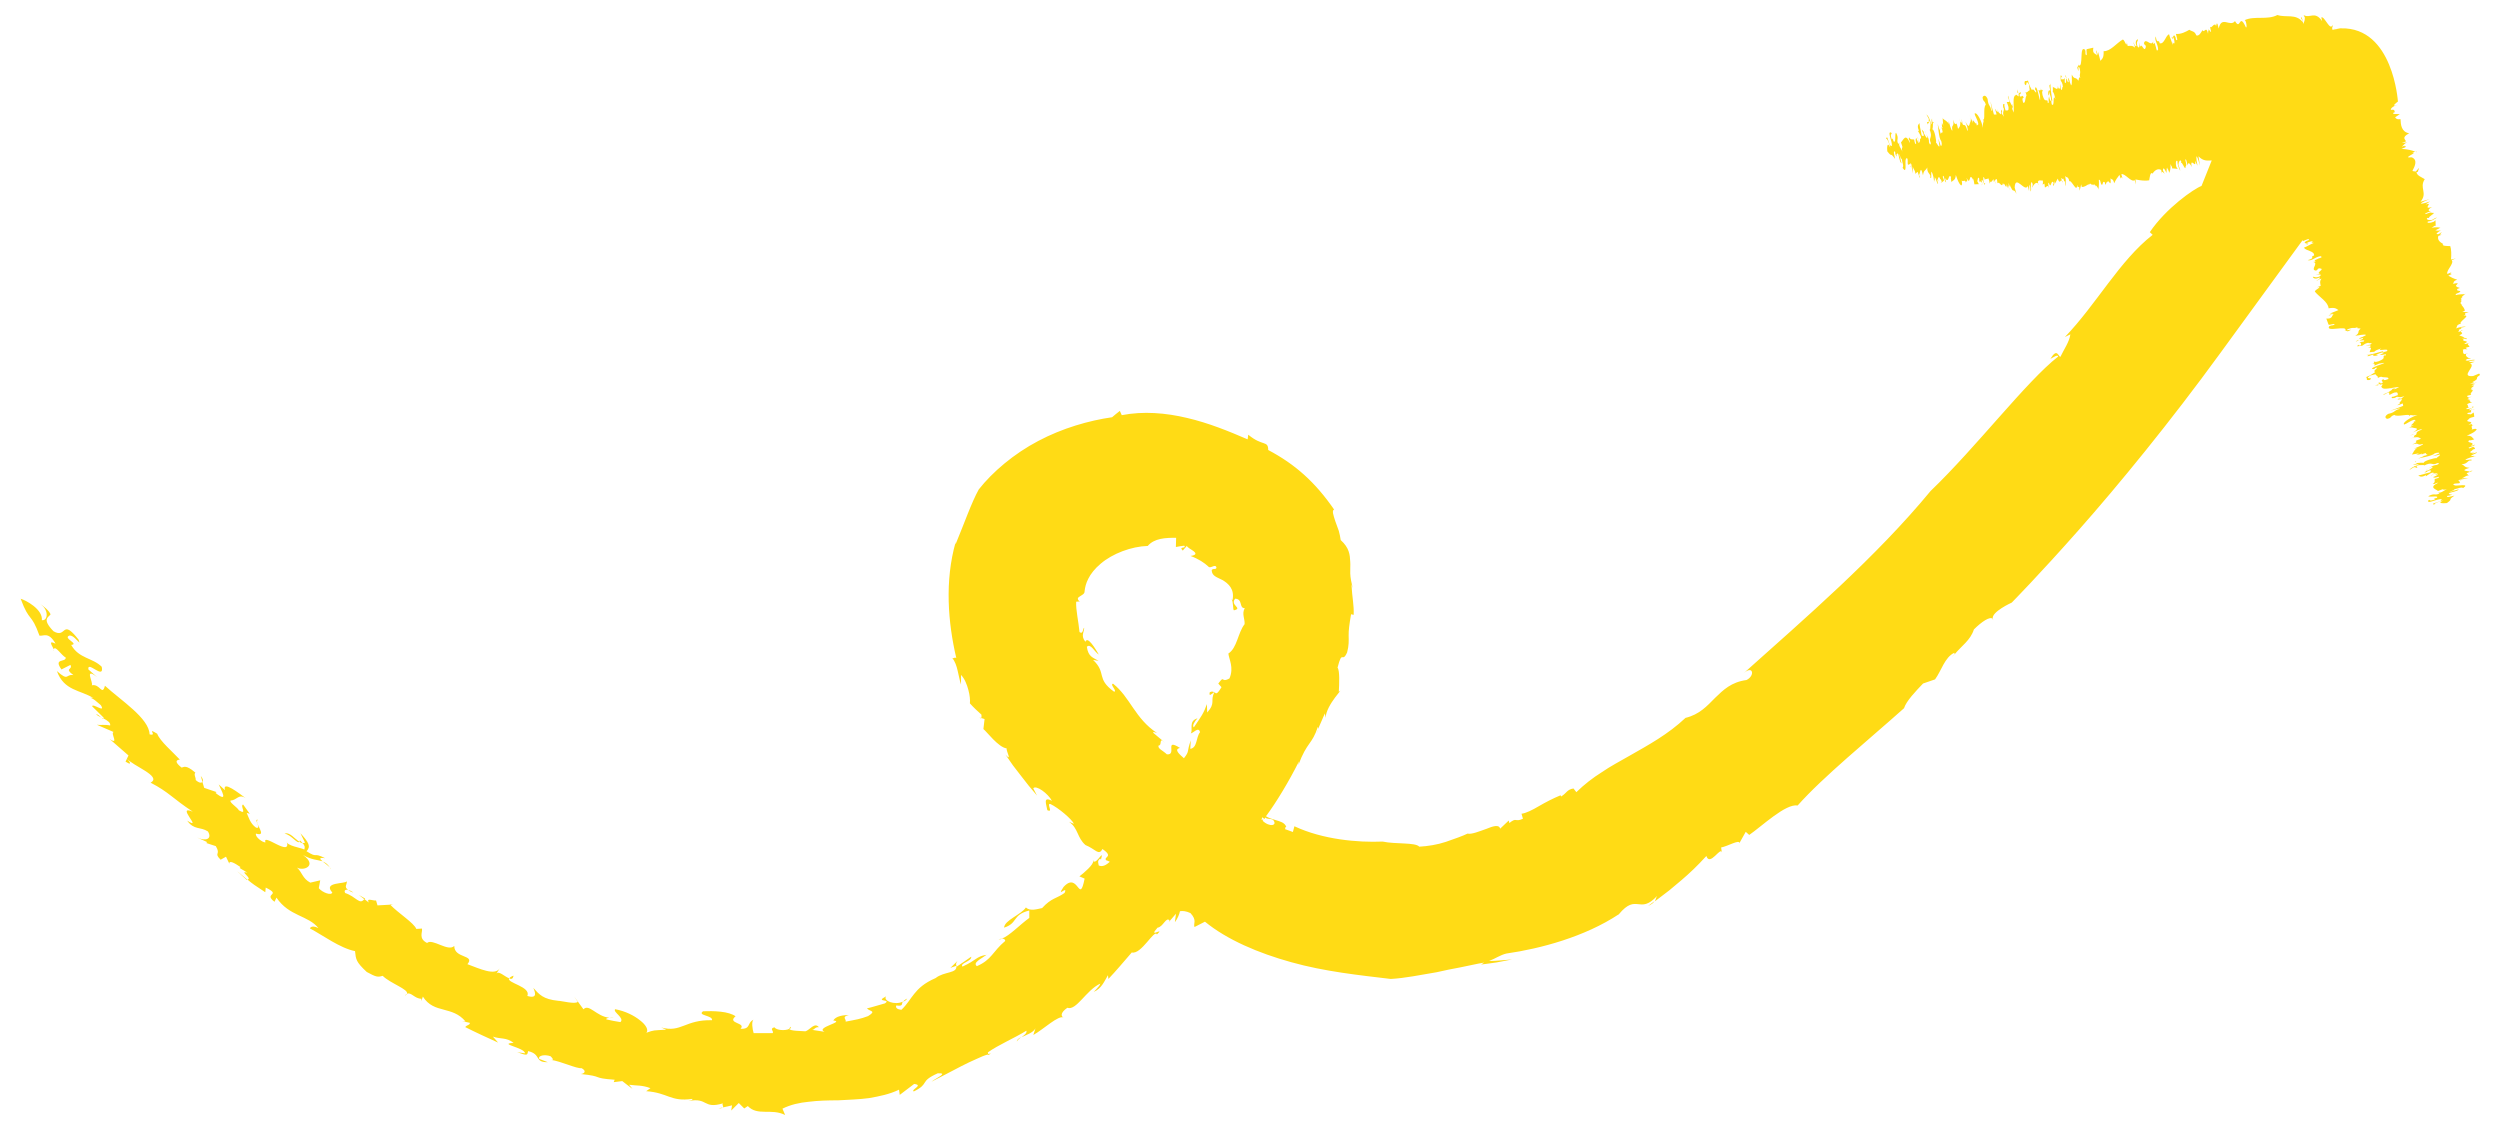<svg xmlns="http://www.w3.org/2000/svg" xmlns:xlink="http://www.w3.org/1999/xlink" width="768" zoomAndPan="magnify" viewBox="0 0 576 258.75" height="345" preserveAspectRatio="xMidYMid meet"><path fill="#ffdb15" d="M 447.465 42.102 C 447.465 42.102 447.465 42.02 447.465 41.98 C 447.383 41.98 447.262 41.98 447.074 41.98 L 447.488 42.102 Z M 447.465 42.102 " fill-opacity="1" fill-rule="nonzero"></path><path fill="#ffdb15" d="M 482.328 42.68 L 482.203 42.723 C 482.203 42.723 482.305 42.762 482.328 42.68 Z M 482.328 42.68 " fill-opacity="1" fill-rule="nonzero"></path><path fill="#ffdb15" d="M 470.594 42.781 C 470.594 42.555 470.617 42.453 470.66 42.371 C 470.578 42.371 470.535 42.41 470.594 42.781 Z M 470.594 42.781 " fill-opacity="1" fill-rule="nonzero"></path><path fill="#ffdb15" d="M 442.066 32.309 C 441.98 31.977 441.84 31.648 441.715 31.586 Z M 442.066 32.309 " fill-opacity="1" fill-rule="nonzero"></path><path fill="#ffdb15" d="M 440.105 38.578 C 440.105 38.578 440.148 38.352 440.168 38.207 C 440.105 38.246 440.023 38.266 440.105 38.578 Z M 440.105 38.578 " fill-opacity="1" fill-rule="nonzero"></path><path fill="#ffdb15" d="M 440.168 38 L 440.168 38.207 C 440.168 38.207 440.211 38.121 440.168 38 Z M 440.168 38 " fill-opacity="1" fill-rule="nonzero"></path><path fill="#ffdb15" d="M 444.047 28.781 C 444.004 27.996 444.559 28.781 444.375 28.082 C 444.23 28.246 443.859 27.75 444.047 28.781 Z M 444.047 28.781 " fill-opacity="1" fill-rule="nonzero"></path><path fill="#ffdb15" d="M 469.77 42.516 C 469.77 42.516 469.688 42.41 469.648 42.371 C 469.688 42.535 469.711 42.66 469.77 42.516 Z M 469.77 42.516 " fill-opacity="1" fill-rule="nonzero"></path><path fill="#ffdb15" d="M 471.875 21.934 C 472.039 22.078 472.082 21.5 472.02 20.926 C 471.895 20.945 471.836 21.129 471.875 21.934 Z M 471.875 21.934 " fill-opacity="1" fill-rule="nonzero"></path><path fill="#ffdb15" d="M 476.145 18.098 L 476.164 18.141 L 476.164 18.121 Z M 476.145 18.098 " fill-opacity="1" fill-rule="nonzero"></path><path fill="#ffdb15" d="M 464.762 21.297 L 465.008 21.418 C 464.949 21.152 464.887 20.863 464.906 20.555 L 464.781 21.297 Z M 464.762 21.297 " fill-opacity="1" fill-rule="nonzero"></path><path fill="#ffdb15" d="M 476.145 18.098 C 476.078 17.871 476.02 17.582 475.875 17.254 C 475.77 17.543 475.996 17.832 476.145 18.098 Z M 476.145 18.098 " fill-opacity="1" fill-rule="nonzero"></path><path fill="#ffdb15" d="M 460.289 25.648 C 460.289 25.523 460.289 25.359 460.207 25.133 C 460.207 25.359 460.25 25.523 460.289 25.648 Z M 460.289 25.648 " fill-opacity="1" fill-rule="nonzero"></path><path fill="#ffdb15" d="M 447.055 29.812 C 447.055 29.812 446.93 29.875 446.93 30.02 C 446.973 30.02 447.012 29.957 447.055 29.812 Z M 447.055 29.812 " fill-opacity="1" fill-rule="nonzero"></path><path fill="#ffdb15" d="M 463.691 24.367 C 463.691 24.367 463.773 24.223 463.754 23.957 C 463.672 23.996 463.672 24.184 463.691 24.367 Z M 463.691 24.367 " fill-opacity="1" fill-rule="nonzero"></path><path fill="#ffdb15" d="M 447.156 29.504 L 447.383 29.586 C 447.383 29.586 447.34 29.461 447.324 29.359 L 447.137 29.523 Z M 447.156 29.504 " fill-opacity="1" fill-rule="nonzero"></path><path fill="#ffdb15" d="M 445.363 28.309 C 445.363 28.309 445.551 28.309 445.652 28.391 C 445.469 28.102 445.383 28.121 445.363 28.309 Z M 445.363 28.309 " fill-opacity="1" fill-rule="nonzero"></path><path fill="#ffdb15" d="M 455.383 28.43 C 455.383 28.43 455.383 28.43 455.383 28.391 C 455.422 27.852 455.383 28.082 455.383 28.43 Z M 455.383 28.43 " fill-opacity="1" fill-rule="nonzero"></path><path fill="#ffdb15" d="M 447.527 27.297 L 447.551 27.336 L 447.527 26.988 Z M 447.527 27.297 " fill-opacity="1" fill-rule="nonzero"></path><path fill="#ffdb15" d="M 444.375 28.082 C 444.375 28.082 444.434 27.977 444.418 27.832 C 444.375 27.793 444.332 27.77 444.273 27.73 C 444.312 27.875 444.355 27.977 444.375 28.082 Z M 444.375 28.082 " fill-opacity="1" fill-rule="nonzero"></path><path fill="#ffdb15" d="M 451.918 27.379 C 451.961 27.832 452.02 28.121 452.086 28.348 C 452.145 28.328 452.145 28.102 451.918 27.379 Z M 451.918 27.379 " fill-opacity="1" fill-rule="nonzero"></path><path fill="#ffdb15" d="M 570.168 103.164 C 570.168 103.164 570.082 103.164 570.043 103.184 C 570.043 103.266 570.043 103.391 570.082 103.574 Z M 570.168 103.164 " fill-opacity="1" fill-rule="nonzero"></path><path fill="#ffdb15" d="M 567.176 69.137 L 567.242 69.242 C 567.242 69.242 567.262 69.137 567.176 69.137 Z M 567.176 69.137 " fill-opacity="1" fill-rule="nonzero"></path><path fill="#ffdb15" d="M 568.602 80.5 C 568.375 80.543 568.27 80.5 568.188 80.5 C 568.188 80.582 568.25 80.625 568.602 80.5 Z M 568.602 80.5 " fill-opacity="1" fill-rule="nonzero"></path><path fill="#ffdb15" d="M 560.785 109.227 C 560.48 109.328 560.148 109.492 560.086 109.617 Z M 560.785 109.227 " fill-opacity="1" fill-rule="nonzero"></path><path fill="#ffdb15" d="M 567.137 110.629 C 567.137 110.629 566.91 110.605 566.766 110.586 C 566.809 110.648 566.828 110.711 567.137 110.629 Z M 567.137 110.629 " fill-opacity="1" fill-rule="nonzero"></path><path fill="#ffdb15" d="M 566.562 110.605 L 566.766 110.605 C 566.766 110.605 566.684 110.566 566.562 110.605 Z M 566.562 110.605 " fill-opacity="1" fill-rule="nonzero"></path><path fill="#ffdb15" d="M 538.277 6.57 L 539.41 6.57 C 539.387 6.426 538.773 6.531 538.277 6.57 Z M 538.277 6.57 " fill-opacity="1" fill-rule="nonzero"></path><path fill="#ffdb15" d="M 557.199 107.68 C 556.414 107.781 557.199 107.184 556.48 107.453 C 556.645 107.555 556.172 107.969 557.199 107.68 Z M 557.199 107.68 " fill-opacity="1" fill-rule="nonzero"></path><path fill="#ffdb15" d="M 556.52 34.969 C 556.52 34.969 556.727 35.031 556.828 35.07 C 556.871 34.945 556.727 34.945 556.52 34.969 Z M 556.52 34.969 " fill-opacity="1" fill-rule="nonzero"></path><path fill="#ffdb15" d="M 538.277 6.57 L 537.613 6.57 C 537.719 6.613 537.984 6.594 538.277 6.57 Z M 538.277 6.57 " fill-opacity="1" fill-rule="nonzero"></path><path fill="#ffdb15" d="M 568.414 81.344 C 568.414 81.344 568.332 81.43 568.293 81.488 C 568.453 81.43 568.578 81.387 568.414 81.344 Z M 568.414 81.344 " fill-opacity="1" fill-rule="nonzero"></path><path fill="#ffdb15" d="M 546.789 81.883 L 546.789 81.859 L 546.77 81.883 Z M 546.789 81.883 " fill-opacity="1" fill-rule="nonzero"></path><path fill="#ffdb15" d="M 547.801 81.883 C 547.922 81.719 547.348 81.758 546.77 81.883 C 546.812 81.984 546.996 82.047 547.801 81.883 Z M 547.801 81.883 " fill-opacity="1" fill-rule="nonzero"></path><path fill="#ffdb15" d="M 548.027 88.543 C 548.027 88.543 548.09 88.543 548.109 88.523 C 548.09 88.523 548.066 88.523 548.047 88.543 Z M 548.027 88.543 " fill-opacity="1" fill-rule="nonzero"></path><path fill="#ffdb15" d="M 571.199 86.066 L 569.797 86.645 C 566.578 86.914 570.766 84.211 569.074 83.738 L 570.188 83.348 L 568.723 83.43 C 569.527 82.891 569.734 83.203 570.27 82.934 C 569.508 82.727 568.562 83.367 568.066 82.977 C 568.723 82.438 568.91 82.77 569.363 82.727 C 568.641 82.461 567.773 82.004 568.293 81.449 C 568.148 81.488 567.941 81.551 567.879 81.594 C 567.262 81.469 567.629 80.871 567.426 80.562 C 567.941 80.375 568.066 80.438 568.188 80.48 C 568.211 80.336 568.496 80.027 567.941 80.129 L 568.949 79.902 C 569.055 79.57 567.98 79.387 569.094 78.914 C 568.68 79.098 567.84 79.406 567.797 79.16 C 569.469 78.398 566.848 78.809 567.652 78.109 C 568.066 78.004 568.25 78.23 568.25 78.148 C 568.641 77.797 567.773 77.941 567.176 77.965 L 567.879 77.758 L 566.621 77.262 C 568.293 76.5 566.086 76.562 567.344 76.148 C 567.301 75.82 566.684 76.684 566.352 76.375 C 567.035 76.004 565.879 76.168 566.992 75.758 L 567.137 75.758 L 566.949 75.508 L 568.105 75.281 C 567.773 75.137 566.641 75.387 565.797 75.676 C 566.336 75.242 565.715 75.117 566.684 74.645 L 566.973 74.645 C 566.312 74.168 569.613 72.5 567.57 72.707 C 567.715 72.621 567.98 72.52 568 72.602 L 567.941 72.191 L 568.805 71.984 L 567.301 71.84 L 567.859 71.633 C 567.941 71.137 567.402 70.602 567.035 70.129 L 567.32 70.129 C 566.25 69.859 567.652 69.344 566.891 69.16 C 567.035 69.117 567.094 69.117 567.137 69.117 L 566.973 68.746 L 567.547 68.621 C 566.25 68.785 568.828 67.242 567.859 67.777 C 567.281 67.816 566.52 67.777 565.816 67.984 C 565.613 67.59 566.496 67.613 566.867 67.18 C 566.809 66.848 565.84 67.18 566.188 66.559 L 566.746 66.355 C 566.578 66.211 566.125 66.23 565.941 66.004 L 566.227 66.004 C 564.891 66.004 567.672 64.828 565.117 65.406 C 565.508 65.055 565.035 64.848 566.148 64.438 C 565.219 64.168 564.723 63.879 564.086 63.508 C 565.898 62.746 563.922 63.445 564.848 62.723 L 563.883 63.117 C 563.465 62.414 565.57 60.641 564.867 59.941 L 565.84 59.547 L 564.707 59.797 C 564.824 58.723 564.789 57.426 564.539 56.703 C 563.941 56.66 562.621 56.742 562.828 56.25 L 562.973 56.25 C 562.168 55.797 561.488 55.281 561.797 54.352 C 562.23 54.25 562.496 54.062 562.789 54.043 C 561.633 54.289 562.582 53.652 562.562 53.484 L 561.883 53.938 C 560.867 54.082 561.656 53.465 562.355 53.094 L 561.18 53.176 C 561.18 53.176 561.406 53.031 561.57 52.969 L 561.035 53.113 L 562.27 52.453 C 561.984 52.477 561.488 52.188 560.211 52.516 C 560.621 52.332 560.852 51.898 561.18 52.043 L 561.137 50.742 L 560.746 51.094 C 559.777 51.484 559.012 51.383 559.406 51.031 C 560.293 50.969 560.809 50.516 561.488 50.145 C 560.891 50.188 560.664 50.621 560.105 50.723 C 559.363 50.766 558.891 50.477 559.281 50.207 L 559.715 50.207 C 559.262 50.043 560.91 49.277 560.727 49.051 C 559.84 49.113 560.52 48.66 558.852 49.34 C 558.375 49.137 559.941 48.785 560.066 48.598 C 559.199 48.742 559.531 48.062 560.375 47.691 C 557.82 48.434 560.91 46.434 558.809 47.133 L 559.879 46.414 C 559.324 46.617 558.047 47.031 557.734 46.887 C 558.254 46.453 559.238 46.125 559.801 45.855 L 557.676 46.496 C 559.426 44.414 557.324 43.34 558.664 41.277 C 558.004 40.844 556.746 40.434 556.77 39.609 L 557.055 39.609 L 557.363 38.66 L 556.602 39.523 C 556.312 39.465 555.859 39.484 555.84 39.34 C 556.414 38.246 557.078 36.805 555.652 36.246 C 553.035 36.535 557.613 35.031 555.652 35.113 C 555.902 35.07 556.23 34.969 556.5 34.926 C 555.469 34.598 554.934 34.41 553.281 34.289 C 555.676 33.461 553.078 33.895 554.332 33.484 L 553.348 33.793 C 553.879 33.422 553.965 33.008 554.668 32.801 L 553.367 32.969 L 554.332 32.574 C 554.273 32.184 553.16 31.688 555.078 30.719 C 553.242 30.371 553.141 28.738 553.078 27.441 C 552.215 27.586 552.004 27.277 551.84 27.027 L 552.914 26.309 C 552.457 26.184 550.871 26.449 551.531 25.914 C 551.676 25.875 551.777 25.832 551.84 25.832 C 551.492 25.648 552.027 25.152 550.852 25.316 C 550.789 24.988 551.305 24.473 552.441 24.141 C 550.48 24.844 552.48 23.398 552.48 23.398 C 552.48 23.398 551.387 6.242 539.387 6.531 C 538.688 6.695 538.09 6.695 537.41 6.883 C 537.184 6.199 537.492 6.344 537.473 5.707 C 536.832 7.336 535.617 3.684 534.832 3.996 L 535.02 4.859 C 533.289 2.406 532.297 4.324 530.75 3.48 L 531.039 4.055 C 531.039 4.941 530.793 5.086 530.668 5.52 C 530.547 5.086 530.398 3.625 530.113 4.078 C 530.258 4.367 530.484 4.652 530.547 5.086 C 528.938 3.066 526.754 4.137 524.711 3.457 C 522.426 4.676 519.41 3.582 517.145 4.652 C 517.496 4.512 517.824 6.695 517.434 6.262 C 515.848 2.777 516.277 7.172 514.941 4.859 C 513.824 6.344 511.848 3.48 511.188 6.57 L 510.918 5.539 C 510.613 5.109 510.734 5.852 510.547 5.996 L 510.488 5.707 C 509.91 5.438 509.582 6.613 509.188 6.18 L 509.438 7.336 C 509.168 7.5 509.086 6.469 508.941 7.191 L 508.816 6.613 L 508.734 7.789 C 508.305 5.746 507.891 7.789 507.457 6.941 C 507.168 7.398 506.672 8.43 506.012 8.141 C 505.664 7.109 504.984 7.293 504.426 6.859 C 503.641 7.312 502.488 7.934 501.332 7.809 L 501.664 9.129 L 501.398 9.273 C 501.332 8.984 501.25 8.84 501.273 8.695 C 500.715 7.254 500.715 9.316 500.281 8.43 C 500.695 9.582 500.531 8.57 500.695 8.57 C 501.062 9.148 501.148 10.469 500.695 9.891 L 500.633 9.602 L 500.57 10.344 C 500.305 9.316 500.012 8.883 499.746 7.871 C 498.879 8.324 498.652 10.242 497.582 9.973 C 497.418 8.801 496.965 10.43 496.695 8.387 C 496.281 9.273 497.172 9.973 497.23 11.438 C 497.066 11.438 497.023 12.035 496.82 11.293 C 496.777 10.801 496.406 10.117 496.492 9.891 L 496.141 10.141 C 496.055 9.996 496.078 9.707 496.098 9.562 C 495.582 10.902 494.406 8.57 493.973 9.914 C 494.098 10.633 494.305 10.059 494.406 10.777 C 494.039 12.406 493.477 9.625 493.066 10.82 L 492.965 9.789 C 492.902 10.531 493.004 11.398 492.469 10.676 C 492.141 9.52 492.551 9.645 492.594 9.066 C 492.344 9.066 491.812 9.52 492.242 10.531 C 492.039 10.984 491.688 9.953 491.461 9.688 C 491.52 9.973 491.914 10.406 491.871 10.984 C 491.316 10.406 490.715 10.574 490.223 10.594 C 490.16 10.305 490.016 9.871 490.035 9.727 C 489.996 11.336 489.438 8.715 488.984 9.172 C 487.664 9.934 486.184 11.891 484.676 11.789 C 484.738 13.418 484.305 13.562 483.934 14.016 L 483.398 11.977 L 483.172 12.719 C 482.883 12.141 483.379 12.262 482.926 11.562 L 483.09 12.863 C 482.883 12.141 482.02 12.613 482.305 10.984 L 480.844 11.316 C 480.512 11.316 481.051 13.066 480.574 12.656 C 480.371 12.078 480.617 12.223 480.41 11.48 C 478.988 10.203 480.102 15.75 478.902 15.047 L 478.902 14.758 C 478.883 15.336 478.555 15.355 478.617 15.645 C 479.234 17.688 478.531 14.492 479.129 15.645 C 479.523 17.398 478.969 16.676 479.297 17.996 C 478.926 17.418 479.008 18.449 478.844 18.594 C 478.246 17.582 477.938 18.469 477.34 17.172 C 477.297 17.77 477.504 19.523 477.172 19.668 C 476.598 18.367 476.926 18.348 476.449 17.934 L 476.637 18.965 C 476.305 18.883 476.289 18.594 476.184 18.098 C 475.852 18.121 476.246 19.543 475.711 18.984 L 475.711 17.953 C 475.5 18.41 475.34 18.266 474.902 18.266 C 474.785 17.688 474.945 17.688 475.113 17.832 C 474.535 16.387 474.887 18.574 474.742 18.43 C 474.887 18.863 475.215 18.984 475.297 20.016 C 475.051 19.871 475.195 21.48 474.762 20.328 L 474.762 19.297 C 474.516 20.184 474.82 20.613 474.246 20.328 C 474.246 20.242 474.184 19.996 474.141 19.789 C 474.141 21.152 473.484 20.078 473.012 20.078 L 473.012 19.789 C 472.926 20.184 473.047 21.109 472.926 21.047 C 473.316 21.562 473.316 21.875 473.566 22.844 C 472.82 21.254 473.5 24.883 472.719 24.039 C 472.594 23.461 472.559 22.719 472.863 23.297 C 472.637 21.543 472.332 20.078 472.473 19.215 C 472.348 19.668 472.164 19.957 472.062 19.215 L 472.367 20.82 C 472.246 20.883 472.121 20.82 472.039 20.844 C 472.223 21.852 472.68 22.43 472.559 23.152 C 472.348 23.75 471.996 21.562 472.102 22.285 C 471.793 23.027 472.332 24.039 471.75 23.605 C 471.75 23.461 471.793 23.172 471.855 23.316 C 471.383 22.738 471.156 23.789 470.594 21.895 C 470.535 21.461 470.41 20.883 470.578 21.008 L 470.637 21.297 C 470.637 19.832 470.434 21.73 470.141 19.996 C 470.41 21.027 469.914 20.883 469.668 20.738 L 470.02 21.895 C 470.207 25.543 469.504 19.562 468.945 20.16 C 468.719 21.047 469.176 20.449 469.133 21.336 C 468.805 21.191 468.453 20.184 468.164 20.781 C 467.938 20.348 467.547 19.77 467.215 18.469 C 467.09 19.07 466.309 18.059 466.477 19.379 C 467.156 20.367 466.578 17.895 467.484 19.5 L 467.648 20.82 C 467.277 20.82 467.008 21.586 466.66 21.172 C 466.762 21.418 466.863 21.73 466.906 22.016 C 466.535 22.617 466.703 23.934 466.125 23.648 C 465.773 22.492 466.125 22.617 466.289 22.473 C 465.754 21.605 465.957 22.473 465.383 22.203 C 465.113 21.191 465.711 22.203 465.527 21.172 L 465.074 21.625 C 465.074 21.625 465.031 21.5 465.031 21.418 C 465.359 23.152 464.598 21.359 464.395 21.957 C 463.629 22.121 464.062 24.449 463.957 25.934 C 463.73 25.504 463.586 25.07 463.547 24.637 C 463.918 25.359 463.73 24.762 463.691 24.305 C 463.484 24.555 462.723 22.762 462.703 22.039 C 462.41 22.637 463.074 22.902 462.949 23.504 L 462.352 23.504 C 462.641 24.391 462.867 24.535 462.742 25.277 C 462.555 25.562 462.395 25.422 462.062 25.441 C 462 25.008 461.629 24.141 461.898 24.121 C 461.672 23.832 461.402 23.852 461.527 24.719 C 462.062 25.441 461.133 25.605 461.73 26.906 L 461.195 26.184 C 461.195 26.184 461.156 25.605 461.301 25.75 C 460.891 24.449 461.117 26.203 461.008 26.348 C 460.824 26.121 460.477 26.078 460.328 25.562 C 460.309 25.957 459.957 25.73 459.754 25.07 C 459.648 25.379 459.957 25.934 460 26.391 L 459.402 26.391 C 459.195 25.688 458.641 23.648 458.664 23.359 C 458.621 24.102 459.117 25.543 458.785 25.562 C 458.621 24.102 458.086 24.574 457.941 22.801 C 457.504 21.789 456.992 21.977 456.785 22.41 C 456.891 23.586 457.262 22.965 457.527 24.141 C 456.805 24.762 457.547 27.957 456.824 27.543 L 457.051 27.832 C 456.848 28.574 456.848 28.43 456.867 29.461 C 456.621 27.996 455.488 25.707 454.949 26.164 C 455.074 26.906 455.633 27.461 455.816 28.617 L 455.465 28.926 C 455.402 28.824 455.383 28.574 455.402 28.367 C 455.156 28.969 454.27 26.656 454.582 28.367 L 453.691 26.348 L 454.062 27.215 C 454.188 27.938 453.836 28.246 453.816 28.555 C 453.59 29.441 453.301 28.863 452.828 27.996 C 453.055 28.574 453.566 29.875 453.281 30.184 C 452.703 27.852 452.371 29.484 452.086 28.285 C 451.961 28.348 451.547 27.688 451.777 28.656 L 451.445 27.195 C 451.918 29.215 451.406 29.254 451.137 29.711 C 450.539 26.945 450.785 30.02 449.98 27.566 C 450.375 29.441 449.508 28.473 449.836 30.059 C 449.566 30.227 449.156 28.473 448.953 27.895 L 448.992 28.617 C 448.621 27.77 448.062 27.793 447.59 27.254 L 447.715 28.969 L 447.406 28.246 C 447.465 28.68 447.281 28.988 447.59 29.543 L 447.406 29.484 C 447.859 31.277 447.301 30.039 447.18 30.883 C 447.035 30.617 446.93 30.184 446.953 29.914 C 446.785 29.938 446.621 29.008 446.375 28.43 C 446.602 28.863 446.621 31.793 447.262 32.492 C 447.488 33.215 447.363 33.812 447.113 33.523 L 446.602 31.938 L 446.848 33.688 C 446.66 34 446.289 32.988 446.047 32.844 C 446.23 32.699 445.695 29.625 445.18 29.793 C 445.406 29.523 445.301 28.574 445.363 28.203 C 445.242 28.164 445.137 28.02 445.137 27.297 C 444.848 27.895 445.262 28.328 444.91 28.637 C 444.559 27.195 444.332 26.762 443.84 26.348 L 444.375 27.336 C 444.418 27.523 444.418 27.648 444.418 27.73 C 444.559 27.852 444.645 28.082 444.809 28.637 C 444.727 28.637 444.809 30.535 444.5 29.688 C 445.488 31.832 444.23 31.605 444.848 32.906 C 444.91 33.34 444.645 33.504 444.434 32.781 C 444.5 31.605 443.754 31.215 443.527 30.184 C 443.527 30.637 444.086 31.172 444.047 31.77 C 443.859 31.914 443.488 31.07 443.242 30.656 L 443.242 30.371 L 442.77 29.812 C 442.91 30.535 443.383 30.945 443.199 31.398 C 443.035 31.113 442.848 31.566 442.703 30.988 C 442.582 29.957 442.129 28.68 442.316 28.367 C 442.129 28.535 441.527 28.863 442.148 30.141 L 441.879 30.141 C 442.191 30.719 442.91 31.711 442.477 32.039 L 442.395 31.75 L 442.355 32.926 L 442.004 32.227 C 442.105 32.598 442.148 32.945 442.004 32.945 C 441.859 32.516 441.695 32.391 441.551 31.812 C 441.199 31.977 441.426 32.699 441.488 33.133 C 441.301 33.297 441.156 33.008 441.016 32.145 C 440.688 32.02 440.25 32.348 439.84 31.629 C 439.637 32.371 440.004 31.914 440.047 32.945 C 439.035 30.512 438.543 32.309 437.984 32.801 C 438.77 34.945 437.883 33.09 438.336 35.133 C 438.273 34.41 437.262 33.605 437.637 32.844 L 437.367 33.172 C 436.789 32.039 437.672 32.121 436.848 30.574 C 436.48 30.762 436.934 33.215 436.25 32.535 C 435.941 30.945 436.066 33.152 435.672 31.422 C 435.594 30.844 435.781 30.969 435.859 30.801 L 435.695 30.512 C 434.727 30.309 436.008 32.41 435.883 33.586 C 435.445 33.938 435.117 32.492 434.871 31.77 C 434.707 31.504 434.52 31.812 434.5 32.246 C 434.52 31.215 435.367 33.051 435.531 34.059 C 434.766 32.371 434.746 34.145 434.832 34.863 C 436.109 36.516 435.344 34.805 436.621 36.617 C 436.539 36.039 436.047 34.453 436.645 34.988 C 436.645 35.832 436.934 35.855 437.074 36.102 C 436.727 35.215 437.242 35.648 437.242 35.234 C 437.57 35.938 437.637 37.402 438.125 37.648 L 437.57 35.484 C 437.82 35.75 437.965 37.07 438.148 36.473 C 438.293 37.648 438.703 38.184 438.352 38.66 C 439.426 40.328 438.871 37.441 439.074 36.535 C 439.074 36.68 439.141 36.969 439.141 37.133 C 439.074 36.535 439.242 36.535 439.324 36.371 C 439.738 36.781 439.387 37.402 439.613 37.98 L 440.047 37.793 C 440.047 37.793 440.09 37.895 440.105 37.938 C 440.148 37.605 440.191 37.379 440.395 37.918 C 440.457 38.637 440.602 39.383 440.664 39.957 L 440.703 38.328 C 440.848 39.051 441.426 39.465 441.242 40.062 L 441.84 39.586 L 442.293 41.031 C 442.375 40.723 442.293 40.434 442.066 40.309 C 442.395 40.578 442.418 37.504 443.055 40.391 C 443.262 39.051 443.594 39.484 444.047 38.578 C 443.902 40.039 445.074 40.125 444.703 40.887 C 445.18 41.441 444.828 39.855 445.012 39.547 C 445.406 40.102 445.676 41.566 445.57 42.164 L 445.676 41.422 L 445.734 41.711 L 445.777 40.824 C 446.25 41.527 446.207 42.27 446.539 42.391 L 446.25 41.094 L 446.641 41.793 C 446.414 41.215 446.52 40.926 446.684 40.762 L 446.746 41.051 L 446.93 40.742 C 446.887 41.586 447.223 40.969 447.363 41.918 C 447.59 41.918 447.59 41.918 447.902 41.586 L 447.609 40.723 C 447.902 39.836 447.961 42.02 448.395 42 L 448.105 40.988 C 449.113 42.555 448.828 39.793 449.527 40.781 C 449.34 41.07 449.715 42.246 449.633 41.957 C 449.902 41.504 450.559 41.629 450.621 40.309 C 451.137 41.754 451.281 42.184 451.836 42.742 C 452.105 42.578 452.105 42.434 451.98 41.566 C 452.395 42.062 452.703 41.094 452.969 42.164 C 452.828 41.297 453.262 42.27 453.219 41.527 L 453.363 41.957 L 453.074 40.949 C 454.125 43.094 453.566 39.465 454.559 41.32 L 454.559 41.609 L 454.641 41.152 C 454.785 41.586 454.766 41.875 454.91 42.473 L 455.918 42.434 L 455.547 41.711 C 455.734 41.566 455.609 40.535 456 41.113 C 456 42.723 456.332 41.113 456.684 42.246 L 456.578 42.699 C 456.742 42.59 456.742 42.199 456.578 41.527 C 456.848 41.094 457.32 43.402 457.383 42.227 L 457.137 42.227 C 456.91 41.668 456.891 40.781 457.051 40.762 C 457.137 40.906 457.363 41.34 457.262 41.484 C 457.445 41.031 458 41.441 458.043 41.012 C 458.27 41.297 458.414 42.02 458.395 42.309 C 458.785 41.277 458.723 42.434 459.117 41.402 L 459.238 41.98 L 459.277 41.238 L 459.875 42.391 L 459.59 41.668 C 459.773 41.527 459.797 41.07 460.102 41.359 L 460.227 42.227 C 460.68 41.629 461.238 43.504 461.484 42.184 C 461.57 42.328 461.547 42.617 461.527 42.762 C 461.691 41.297 462.27 44.207 462.371 42.434 C 462.41 42.723 462.555 43.07 462.598 43.32 L 462.703 42.699 L 462.969 43.855 L 462.742 42.102 L 463.176 43.258 L 463.133 42.68 C 463.918 44.844 463.855 43.094 464.598 44.68 L 464.184 43.238 C 464.289 40 466.535 44.473 467.215 42.844 L 467.484 44 L 467.566 42.535 C 468.02 43.402 467.668 43.566 467.875 44.145 C 468.164 43.402 467.648 42.391 468.102 41.938 C 468.555 42.66 468.207 42.805 468.184 43.258 C 468.535 42.578 469.113 41.754 469.609 42.328 C 469.586 42.164 469.543 41.957 469.527 41.898 C 469.73 41.297 470.289 41.711 470.637 41.566 C 470.762 42.102 470.68 42.207 470.637 42.328 C 470.781 42.371 471.047 42.699 471.031 42.125 L 471.133 43.156 C 471.461 43.297 471.77 42.246 472.121 43.422 C 471.98 42.988 471.793 42.102 472.039 42.102 C 472.594 43.836 472.516 41.195 473.133 42.062 C 473.195 42.496 472.926 42.66 473.012 42.66 C 473.316 43.07 473.297 42.207 473.316 41.629 L 473.441 42.352 L 474.102 41.152 C 474.66 42.887 474.887 40.699 475.133 42 C 475.465 42 474.676 41.277 475.027 40.988 C 475.316 41.711 475.316 40.535 475.566 41.711 L 475.566 41.855 L 475.812 41.691 L 475.895 42.867 C 476.078 42.555 475.996 41.383 475.793 40.516 C 476.184 41.094 476.371 40.516 476.719 41.504 L 476.719 41.793 C 477.238 41.195 478.516 44.68 478.574 42.617 C 478.656 42.762 478.719 43.051 478.637 43.07 L 479.051 43.07 L 479.152 43.938 L 479.504 42.473 L 479.625 43.051 C 480.121 43.176 480.742 42.723 481.254 42.41 L 481.254 42.699 C 481.648 41.668 481.957 43.113 482.262 42.371 C 482.262 42.535 482.262 42.598 482.262 42.617 L 482.656 42.496 L 482.699 43.07 C 482.699 41.754 483.934 44.496 483.504 43.484 C 483.543 42.887 483.664 42.164 483.562 41.441 C 483.996 41.277 483.852 42.164 484.246 42.598 C 484.574 42.598 484.387 41.566 484.945 42 L 485.066 42.578 C 485.254 42.434 485.277 41.98 485.543 41.836 L 485.543 42.125 C 485.707 40.805 486.488 43.711 486.262 41.07 C 486.574 41.504 486.84 41.051 487.109 42.227 C 487.504 41.34 487.871 40.887 488.328 40.289 C 488.863 42.184 488.43 40.145 489.027 41.152 L 488.758 40.145 C 489.543 39.812 491.047 42.125 491.832 41.504 L 492.098 42.516 L 492.016 41.34 C 493.09 41.586 494.406 41.711 495.172 41.547 C 495.293 40.949 495.398 39.629 495.871 39.918 L 495.871 40.062 C 496.406 39.32 497.047 38.723 497.93 39.133 C 497.996 39.566 498.141 39.855 498.117 40.164 C 498.035 38.988 498.551 40 498.719 40 L 498.344 39.277 C 498.344 38.246 498.859 39.113 499.148 39.855 L 499.23 38.68 C 499.23 38.68 499.355 38.926 499.398 39.094 L 499.332 38.535 L 499.828 39.836 C 499.828 39.547 500.223 39.094 500.055 37.773 C 500.199 38.207 500.594 38.492 500.406 38.781 L 501.746 38.906 L 501.438 38.473 C 501.172 37.465 501.398 36.719 501.703 37.152 C 501.645 38.039 502.012 38.617 502.305 39.34 C 502.344 38.742 501.953 38.473 501.91 37.895 C 501.973 37.152 502.324 36.699 502.551 37.133 L 502.508 37.566 C 502.715 37.113 503.25 38.867 503.516 38.723 C 503.582 37.836 503.953 38.555 503.477 36.805 C 503.766 36.348 503.891 37.957 504.055 38.102 C 504.035 37.215 504.676 37.648 504.941 38.516 C 504.551 35.895 506.137 39.215 505.727 37.031 L 506.305 38.184 C 506.18 37.605 505.93 36.289 506.117 36 C 506.488 36.578 506.672 37.605 506.879 38.184 L 506.531 36 C 507.641 37.195 508.59 36.988 509.582 36.969 L 507.23 42.844 C 505.477 43.484 499.047 47.961 495.316 53.484 L 495.973 54.105 C 488.328 60.062 483.07 70.047 475.75 77.652 L 477.008 77.035 C 476.824 78.707 475.465 80.602 474.719 82.211 C 474.203 82.148 473.977 80.047 472.41 82.688 C 473.047 82.375 474.102 81.574 474.203 82.148 C 466.887 87.863 455.422 102.938 444.809 113.125 C 432.168 128.445 415.887 142.445 401.742 155.109 C 403.906 153.172 404.422 155.664 402.402 156.676 C 398.875 157.148 397.043 158.965 395.164 160.781 C 393.332 162.637 391.539 164.637 388.344 165.398 C 384.324 169.191 379.766 171.668 375.418 174.141 C 373.254 175.398 371.07 176.516 369.047 177.918 C 366.988 179.215 365.027 180.719 363.191 182.516 L 362.535 181.668 C 361.008 181.895 361.008 182.719 359.668 183.523 L 359.562 183.234 C 357.875 183.918 356.141 184.824 354.574 185.73 C 353.031 186.641 351.605 187.359 350.555 187.484 L 350.887 188.641 C 348.949 189.527 349.523 188.188 347.754 189.629 L 347.609 189.051 L 345.629 190.93 C 345.402 189.898 344 190.332 342.414 190.988 C 340.824 191.547 339.031 192.289 338.125 192.062 C 336.91 192.66 335.117 193.258 333.137 193.961 C 331.156 194.621 328.973 194.969 326.992 195.074 C 326.148 194.043 321.449 194.535 318.562 193.898 C 312.914 194.145 304.77 193.445 298.234 190.371 L 297.883 191.691 L 296.07 191.031 C 296.215 190.762 296.031 190.516 296.359 190.496 C 295.969 189.484 294.918 189.258 293.844 188.93 C 293.062 188.68 292.258 188.453 291.68 188.062 C 294.07 184.867 297.059 179.875 299.285 175.422 L 299.141 176.246 C 301.164 170.844 302.297 171.586 303.637 167.461 C 303.719 167.668 303.719 167.832 303.676 167.977 L 305.246 164.367 L 305.43 165.398 C 305.492 162.348 310.09 158.016 308.461 159.398 C 308.562 157.645 308.707 154.488 308.172 153.828 C 309.285 149.438 309.203 152.965 310.379 150.305 C 310.809 148.676 310.75 147.625 310.727 146.426 C 310.707 145.211 310.871 143.973 311.285 141.52 L 311.883 141.664 C 311.984 139.375 311.551 137.867 311.367 134.59 L 311.676 135.559 C 311.367 134.238 311.121 133.086 311.098 132.117 C 311.059 131.125 311.16 130.301 311.098 129.457 C 311.016 127.805 310.895 126.238 308.895 124.426 C 308.832 123.805 308.645 123.062 308.461 122.32 C 308.191 121.578 307.926 120.793 307.656 120.094 C 307.203 118.691 306.812 117.578 307.387 117.414 C 302.996 111.039 298.379 106.957 292.195 103.68 C 292.195 101.41 290.895 102.914 287.598 100.152 L 287.453 101.227 C 283.062 99.328 278.445 97.449 273.52 96.297 C 268.613 95.121 263.395 94.688 258.449 95.656 L 258.016 94.668 C 257.398 95.16 256.801 95.617 256.223 96.133 C 250.883 96.895 244.781 98.648 239.215 101.598 C 233.629 104.523 228.66 108.75 225.504 112.773 C 223.836 115.762 222.164 120.609 220.145 125.453 L 220.188 124.879 C 217.629 133.891 218.414 143.418 220.332 151.625 C 219.836 151.293 219.734 151.891 219.363 151.562 C 220.043 152.367 220.395 153.438 220.641 154.531 C 220.949 155.688 221.113 156.902 221.422 157.727 L 221.422 155.5 C 222.289 156.406 222.785 157.75 223.113 158.965 C 223.445 160.16 223.547 161.355 223.465 162.059 C 224.309 163.008 225.215 163.832 226.125 164.656 C 226.125 164.902 226.188 165.297 226.062 165.418 L 226.844 165.668 L 226.578 167.977 C 227.301 168.512 230.02 172.203 231.938 172.43 C 231.75 172.945 233.297 175.648 231.668 173.875 L 233.402 176.371 L 235.215 178.719 C 236.41 180.309 237.648 181.836 238.926 183.297 L 238.059 181.629 C 238.699 180.762 241.523 182.887 242.367 184.516 C 240.164 183.359 241.133 185.422 241.297 186.66 C 242.801 187.383 241.008 185.051 241.996 185.238 C 243.895 186.125 247.008 188.805 247.441 189.816 L 246.305 189.34 C 248.469 190.848 248.121 192.988 250.098 194.703 C 252.387 195.609 253.172 197.281 253.996 195.609 C 256.738 197.484 254.16 197.363 254.859 198.207 C 255.109 198.27 255.398 198.395 255.707 198.559 C 254.859 199.32 254.016 199.797 253.148 199.402 C 253.09 198.848 252.719 198.395 253.48 197.816 L 253.664 198.043 C 254.43 195.277 252.695 199.281 251.871 198.395 C 251.953 199.238 249.789 201.074 248.699 201.918 L 249.895 202.434 C 248.637 208.684 248.492 200.602 245.047 204.352 C 243.191 207.117 246.184 203.773 245.273 205.734 C 243.48 207.035 242.246 206.848 240.102 209.219 C 239.113 209.406 237.316 210.043 236.371 209.074 C 235.258 210.766 231.422 212.004 231.34 213.734 C 234.598 212.684 233.133 210.785 237.152 209.777 L 237.152 211.488 C 234.988 213.035 232.617 215.59 230.844 216.25 C 231.297 216.25 231.629 216.457 231.586 216.809 C 228.68 219.242 228.516 221.117 225.074 222.602 C 224.043 221.797 226.043 220.934 227.301 219.984 C 224.785 220.418 225.113 221.18 221.754 222.707 C 221.074 221.883 223.918 221.512 223.773 220.418 C 222.66 221.18 221.566 221.984 220.434 222.707 C 220.434 222.645 220.371 222.582 220.332 222.52 C 220.641 224.336 217.527 223.777 215.57 225.344 C 212.91 226.5 211.609 227.758 210.641 228.977 C 209.652 230.172 209.012 231.41 207.672 232.668 C 206.684 232.543 206.293 232.191 206.5 231.656 C 208.129 231.883 207.672 231.387 208.004 230.77 C 206.188 231.695 203.324 230.543 204.168 229.551 C 201.367 230.977 205.531 230.109 203.879 231.18 C 202.5 231.551 201.137 232.008 199.738 232.336 C 200.457 233.098 202.004 232.852 200.004 234.109 C 198.211 234.789 197.285 234.914 194.832 235.387 C 195.078 234.871 193.777 234.234 195.594 233.883 C 194.355 233.84 192.543 234.109 191.984 235.121 C 194.832 235.43 187.738 236.707 189.965 237.719 L 187.121 237.285 C 187.738 237.223 187.719 236.605 188.668 236.668 C 187.699 235.43 186.523 237.367 185.574 237.613 C 184.586 237.531 182.07 237.555 181.824 237.059 C 180.996 237.512 178.855 237.41 178.441 236.688 C 177.184 236.996 178.379 237.574 178.027 238.027 L 173.637 238.027 C 173.391 237.285 173.039 235.184 173.68 234.914 C 172.051 235.594 173.102 237.141 170.609 237.039 C 172.051 235.594 167.371 235.863 169.473 234.152 C 168.793 233.637 167.473 233.242 166.051 233.098 C 164.629 232.934 163.082 232.953 161.992 232.996 C 160.527 234.008 164.301 233.926 164.051 235.059 C 157.828 234.895 156.941 238.008 152.344 236.727 L 153.496 237.242 C 150.445 237.43 150.816 237.285 148.922 237.945 C 149.477 237.305 148.84 236.152 147.477 235.098 C 146.137 234.008 144.098 232.953 141.727 232.523 C 141.129 233.16 143.992 234.543 142.941 235.492 C 141.871 235.328 140.797 235.121 139.727 234.871 C 139.52 234.688 139.934 234.562 140.387 234.48 C 137.418 234.211 135.727 231.16 134.43 232.543 L 132.285 229.594 L 133.109 230.832 C 132.492 231.43 129.336 230.582 128.594 230.582 C 125.152 230.234 124.246 229.141 122.883 227.613 C 123.195 228.398 124.059 230.234 121.504 229.469 C 122.41 227.305 116.719 226.5 117.277 225.387 C 116.266 225.016 114.863 223.531 114.352 224.375 L 115.133 223.098 C 114.062 224.871 110.535 223.199 107.691 222.148 C 109.566 219.922 104.641 220.891 104.66 217.941 C 103.258 219.387 99.629 216.129 98.395 217.262 C 96.332 216.211 97.426 214.766 97.219 213.941 L 95.918 214.023 C 95.383 212.645 91.715 210.355 89.898 208.438 L 86.973 208.602 L 86.645 207.465 C 86.086 207.609 84.273 206.746 84.973 207.941 L 83.941 207.137 C 82.852 208.621 82.109 206.602 79.531 205.754 C 79.203 205.176 79.57 204.891 80.191 205.012 C 79.18 204.312 80.004 203.836 79.902 203.031 C 79.633 203.715 74.273 203.137 76.562 205.633 C 76.336 206.395 74.316 205.672 73.449 204.641 L 73.781 202.828 L 71.492 203.363 C 69.676 202.395 69.637 200.992 68.418 199.879 C 69.844 200.785 73.285 199.484 69.82 196.992 C 71.758 198.145 73.203 198.082 74.336 198.453 C 73.656 197.898 73.387 197.508 74.914 197.734 C 71.926 196.207 73.41 197.898 70.625 196.125 C 71.656 195.031 71.184 194.125 69.223 191.98 L 70.273 194.145 C 70.09 194.227 69.883 194.25 69.699 194.227 C 70.254 194.848 70.297 195.176 70.109 195.734 C 69.594 195.363 65.945 194.887 66.047 193.836 C 67.285 197.734 60.316 191.691 61.164 194.082 C 60.586 194.188 58.688 192.805 58.977 192.062 C 61.863 192.93 58.379 189.422 59.41 188.887 C 58.34 188.578 60.422 191.133 58.977 190.68 C 57.617 189.711 57.266 188.227 56.832 187.277 L 57.555 187.504 L 56.008 185.359 C 55.207 185.668 57.121 187.918 55.039 186.699 C 54.773 186.062 52.711 184.824 53.145 184.434 C 54.668 184.371 54.918 182.805 56.605 183.895 C 55.266 182.926 51.125 179.629 51.844 182.062 L 50.383 180.719 C 50.918 182.02 52.836 185.176 49.66 182.699 L 49.887 182.492 L 47.043 181.523 L 46.629 180.145 C 46.402 180.453 45.848 180.41 45.082 179.711 C 45.188 179.195 44.566 178.41 45.02 178.02 C 42.734 176.082 42.426 176.781 41.824 176.844 C 40.508 175.793 40.258 175.133 41.434 175.008 C 39.867 173.316 36.816 170.719 36.219 169.051 C 33.539 167.418 36.465 169.707 34.465 169.191 C 34.344 165.48 27.891 161.398 24.18 157.996 C 23.52 160.449 23.066 157.461 21.148 157.895 C 21.602 157.355 19.23 153.543 22.387 156.016 L 20.367 154.242 C 20.016 152.055 24.098 156.801 23.438 153.625 C 21.336 151.52 18.18 151.77 16.406 148.594 C 18.387 148.387 14.203 146.941 16.098 146.406 C 17.027 146.551 17.543 147.395 18.305 148.055 L 18.117 147.395 C 14.098 142.242 15.438 147.273 12.324 145.438 C 9.543 142.57 11.211 142.219 11.645 141.559 C 11.48 140.879 9.996 139.539 9.008 139.023 C 11.297 140.219 11.152 143.086 9.645 142.902 C 9.895 140.383 5.934 138.281 4.762 137.953 C 6.801 143.5 7.152 141.023 9.09 146.449 C 10.016 146.633 11.172 145.438 12.801 148.305 C 10.844 147.336 12.203 149.023 12.387 149.625 C 12.676 148.531 14.18 151.047 15.148 151.5 C 15.191 152.695 12.223 151.539 14.16 154.242 L 16.223 153.191 C 16.863 154.367 14.656 153.891 16.922 155.543 C 15.066 155.254 15.914 157.109 13.109 154.613 C 14.738 159.191 18.531 158.945 21.52 160.84 C 21.172 160.676 20.941 160.84 20.594 160.719 C 21.52 160.84 22.426 161.832 23.23 162.469 C 24.469 164.449 21.254 161.895 21.23 162.738 L 23.871 165.336 C 23.871 165.441 23.871 165.48 23.828 165.523 C 24.734 165.996 25.539 166.512 25.375 167.152 C 24.098 166.883 23.254 167.109 22.324 166.988 L 26.18 168.656 C 25.355 168.883 27.582 171.832 25.23 170.246 L 29.602 174.059 L 28.922 175.484 C 30.117 176.246 30.344 176.059 29.273 174.781 C 30.469 176.43 37.457 178.863 34.691 180.328 C 38.898 182.492 39.766 183.957 44.422 187.012 C 40.301 185.277 46.961 191.527 43.125 189.074 C 44.691 191.301 46.176 190.434 47.906 191.566 C 48.98 193.32 47.371 193.898 45.395 192.949 L 47.742 194.02 L 47.516 194.227 L 49.723 194.949 C 50.98 197.012 49.145 196.414 50.836 198.082 L 52.07 197.383 L 52.836 198.992 C 52.75 198.145 54.008 198.805 55.41 199.773 L 55.207 199.98 L 57 201.074 C 54.875 200.434 58.316 202.477 57 202.641 C 58.379 203.773 58.422 203.797 61.121 205.57 L 61.227 204.496 C 65.059 206.375 60.543 205.691 63.246 207.777 L 63.699 206.809 C 66.605 211.156 71.016 210.871 73.367 213.84 C 71.512 212.871 71.266 214.168 71.469 213.941 C 74.254 215.406 78.375 218.477 81.797 219.137 C 82.004 221.035 81.984 221.594 84.5 223.941 C 86.645 225.117 87.035 225.18 88.168 224.828 C 89.898 226.562 94.207 227.945 93.777 228.977 C 94.664 228.48 95.57 230.129 97.074 230.109 L 97.074 230.645 L 97.426 229.613 C 98.723 231.656 100.457 232.172 102.227 232.625 C 103.98 233.098 105.734 233.531 107.238 235.328 L 106.453 235.266 L 108.246 235.656 C 108.309 236.191 107.527 236.129 107.195 236.645 C 109.672 237.902 112.227 239.059 114.762 240.215 L 113.566 238.832 C 115.215 239.449 116.699 238.957 118.328 240.277 C 114.637 240.504 120.883 241.348 120.969 242.688 L 119.152 242.422 C 121.48 243.246 121.48 243.203 121.668 242.172 C 124.781 242.895 123.051 244.793 126.203 244.73 L 124.246 243.969 C 123.875 243.184 125.562 242.875 126.863 243.367 C 127.109 243.637 127.914 244.379 126.863 244.172 C 129.379 244.543 132.801 246.254 134.016 246.109 C 135.234 246.793 134.613 247.391 133.809 247.453 C 139.293 248.008 136.098 248.379 141.621 248.77 L 141.395 249.328 L 143.375 249.082 C 144.137 249.719 144.941 250.277 145.727 250.875 L 144.941 249.926 C 146.715 250.172 147.891 249.969 149.867 250.711 L 148.879 251.41 C 153.949 251.762 154.488 253.906 159.477 253.184 C 159.785 253.391 159 253.578 158.609 253.68 C 163.227 252.793 161.887 255.598 166.566 254.215 C 166.277 254.504 166.754 254.895 166.566 255.145 C 167.27 255 167.969 254.855 168.668 254.668 L 168.465 255.867 L 170.215 254.133 L 171.473 255.391 L 172.297 254.836 C 174.547 257.207 177.699 255.289 180.895 256.895 L 180.277 255.434 C 182.172 254.504 184.191 254.051 186.359 253.844 C 188.5 253.578 190.77 253.516 193.121 253.516 C 195.449 253.371 197.859 253.328 200.254 253 C 202.602 252.586 204.992 252.113 207.137 251.059 L 207.301 252.258 L 210.621 249.742 C 212.91 250.008 209.734 251.082 210.539 251.473 C 214.352 249.574 211.652 249.266 216.062 247.285 C 218.66 247.164 215.59 248.398 214.621 249.227 C 216.641 248.172 219.137 246.855 221.508 245.637 C 222.68 245.039 223.836 244.48 224.887 244.027 C 225.918 243.535 226.867 243.141 227.648 242.938 C 227.648 242.77 227.73 242.48 227.547 242.504 C 230.02 240.73 233.668 239.223 236.473 237.473 C 236.68 237.988 236.02 238.461 235.359 238.977 C 236.43 238.441 238.039 237.965 238.574 236.914 L 238.082 238.461 C 240.328 237.223 243.914 233.801 245.047 234.441 C 244.531 234.234 244.141 233.43 245.914 232.191 C 247.977 232.953 250.266 228.109 253.5 226.625 C 253.461 227.223 251.523 228.914 252.098 228.48 C 253.77 227.758 254.449 226.086 255.273 224.684 L 255.375 225.551 C 257.273 223.57 258.984 221.469 260.758 219.449 C 262.941 220.023 265.992 213.961 266.551 215.301 C 268.633 213.324 264.262 216.438 266.695 213.734 C 267.953 213.613 268.695 211.137 269.457 212.066 L 269.293 212.438 L 270.941 210.52 L 270.695 212.477 C 271.332 211.613 271.703 210.703 271.867 209.941 C 272.465 209.84 273.27 209.898 274.281 210.375 C 275.867 212.086 274.898 212.727 275.207 213.59 L 277.621 212.355 C 282.711 216.52 289.926 219.594 297.516 221.695 C 305.141 223.84 313.16 224.684 320.438 225.551 C 323.715 225.367 327.301 224.625 330.992 224.004 C 332.805 223.594 334.66 223.199 336.516 222.871 C 338.371 222.52 340.145 222.066 341.961 221.777 L 341.238 222.23 C 342.434 222.066 343.672 221.922 344.844 221.738 L 348.391 221.055 C 346.598 221.18 344.887 221.406 343.074 221.406 C 344.578 220.852 345.609 220.047 347.07 219.695 C 354.863 218.582 365.109 215.859 372.984 210.641 C 377.168 205.633 377.664 210.871 381.809 206.414 C 381.496 206.867 381.52 207.262 381.25 207.695 C 382.512 206.746 383.602 205.918 384.629 205.117 C 385.621 204.289 386.527 203.508 387.457 202.746 C 389.293 201.176 391.047 199.527 393.148 197.219 C 393.953 199.715 396.426 194.992 396.711 196.395 L 396.547 195.258 C 397.992 195.012 400.734 193.363 400.773 194.227 L 402.219 191.648 L 403.02 192.371 C 405.949 190.352 411.434 185.094 414.176 185.586 C 420.07 178.945 430.645 170.367 438.688 163.172 C 439.199 161.523 441.387 159.254 443.074 157.48 L 445.836 156.531 C 447.324 154.488 448.043 151.48 450.25 150.406 C 450.355 150.512 450.355 150.652 450.289 150.82 C 451.879 148.84 454 147.539 454.785 145.023 C 456.516 143.293 458.516 141.91 459.137 142.59 C 458.742 140.984 463.504 138.84 463.504 138.84 C 463.504 138.84 469.754 132.508 478.902 122.156 C 488.059 111.805 499.953 97.305 511.578 81.324 L 530.547 55.301 C 530.547 55.301 530.586 55.465 530.586 55.547 L 531.844 55.055 L 532.027 55.281 C 531.742 55.383 531.617 55.465 531.473 55.484 C 530.113 56.227 532.133 55.918 531.328 56.477 C 532.422 55.918 531.43 56.227 531.414 56.062 C 531.926 55.629 533.227 55.363 532.711 55.898 L 532.422 56 L 533.164 55.941 C 532.172 56.332 531.781 56.684 530.812 57.074 C 531.371 57.859 533.289 57.797 533.164 58.867 C 532.027 59.199 533.68 59.406 531.699 59.941 C 532.625 60.207 533.227 59.262 534.668 59.012 C 534.691 59.176 535.285 59.137 534.586 59.426 C 534.094 59.527 533.473 59.98 533.246 59.918 L 533.531 60.23 C 533.391 60.312 533.102 60.332 532.957 60.352 C 534.34 60.664 532.195 62.105 533.555 62.352 C 534.254 62.148 533.656 62.023 534.359 61.816 C 536.008 61.941 533.328 62.867 534.547 63.094 L 533.531 63.324 C 534.254 63.281 535.121 63.055 534.48 63.672 C 533.371 64.148 533.453 63.734 532.875 63.777 C 532.918 64.023 533.414 64.477 534.379 63.922 C 534.852 64.043 533.883 64.52 533.641 64.785 C 533.926 64.684 534.297 64.25 534.875 64.207 C 534.379 64.809 534.605 65.363 534.691 65.859 C 534.398 65.961 534.008 66.148 533.844 66.168 C 535.453 65.98 532.918 66.891 533.414 67.262 C 534.34 68.414 536.422 69.57 536.504 71.035 C 538.09 70.766 538.297 71.16 538.789 71.449 L 536.832 72.23 L 537.598 72.336 C 537.059 72.707 537.121 72.211 536.48 72.727 L 537.758 72.395 C 537.059 72.684 537.637 73.469 535.984 73.406 L 536.48 74.746 C 536.547 75.078 538.195 74.312 537.824 74.809 C 537.266 75.098 537.387 74.828 536.688 75.137 C 535.598 76.664 540.934 74.852 540.379 76.109 L 540.09 76.109 C 540.664 76.109 540.707 76.418 541 76.312 C 542.934 75.449 539.863 76.539 540.934 75.84 C 542.629 75.242 541.965 75.84 543.242 75.363 C 542.73 75.797 543.719 75.57 543.883 75.734 C 542.957 76.457 543.883 76.625 542.645 77.367 C 543.223 77.324 544.934 76.891 545.141 77.199 C 543.922 77.922 543.863 77.613 543.492 78.129 L 544.48 77.82 C 544.438 78.148 544.152 78.211 543.68 78.355 C 543.738 78.664 545.098 78.109 544.605 78.684 L 543.594 78.828 C 544.066 78.953 543.945 79.141 543.988 79.531 C 543.43 79.738 543.41 79.57 543.531 79.406 C 542.172 80.148 544.273 79.531 544.172 79.695 C 544.586 79.512 544.688 79.18 545.676 78.953 C 545.57 79.199 547.141 78.852 546.047 79.426 L 545.039 79.57 C 545.945 79.676 546.336 79.324 546.109 79.922 C 546.023 79.922 545.781 80.027 545.57 80.086 C 546.914 79.902 545.922 80.688 545.988 81.141 L 545.695 81.141 C 546.09 81.203 546.996 80.973 546.957 81.098 C 547.426 80.645 547.738 80.602 548.668 80.254 C 547.184 81.16 550.707 80.047 549.945 80.914 C 549.387 81.117 548.668 81.242 549.199 80.871 C 547.492 81.305 546.09 81.801 545.203 81.777 C 545.656 81.84 545.965 81.965 545.266 82.191 L 546.812 81.676 C 546.812 81.676 546.832 81.902 546.871 81.984 C 547.863 81.676 548.375 81.16 549.098 81.203 C 549.719 81.324 547.594 81.945 548.293 81.738 C 549.059 81.922 550.004 81.305 549.652 81.902 C 549.512 81.902 549.223 81.922 549.348 81.84 C 548.828 82.355 549.879 82.461 548.066 83.223 C 547.637 83.324 547.078 83.531 547.199 83.367 L 547.492 83.262 C 546.023 83.43 547.945 83.387 546.254 83.902 C 547.242 83.512 547.16 84.004 547.039 84.254 L 548.148 83.777 C 551.758 83.141 545.906 84.582 546.562 85.016 C 547.469 85.121 546.832 84.746 547.695 84.707 C 547.594 85.035 546.625 85.512 547.266 85.719 C 546.852 85.984 546.336 86.438 545.082 86.914 C 545.676 86.953 544.77 87.82 546.047 87.512 C 546.973 86.727 544.586 87.613 546.047 86.543 L 547.324 86.211 C 547.367 86.562 548.148 86.727 547.777 87.121 C 548.008 86.996 548.316 86.852 548.586 86.789 C 549.223 87.078 550.5 86.75 550.273 87.324 C 549.16 87.801 549.266 87.469 549.098 87.324 C 548.293 87.945 549.141 87.656 548.934 88.234 C 547.945 88.625 548.895 87.902 547.902 88.234 L 548.398 88.605 C 548.398 88.605 548.273 88.645 548.191 88.688 C 549.863 88.152 548.191 89.121 548.789 89.242 C 549.039 89.965 551.305 89.242 552.77 89.16 C 552.355 89.43 551.945 89.613 551.512 89.719 C 552.191 89.266 551.613 89.512 551.16 89.613 C 551.406 89.801 549.738 90.727 549.016 90.852 C 549.637 91.059 549.84 90.398 550.441 90.441 L 550.52 90.996 C 551.348 90.625 551.469 90.379 552.215 90.398 C 552.52 90.543 552.398 90.707 552.457 91.039 C 552.027 91.141 551.199 91.594 551.18 91.367 C 550.914 91.637 550.953 91.863 551.82 91.656 C 552.48 91.039 552.746 91.926 553.965 91.203 L 553.305 91.82 C 553.305 91.82 552.727 91.945 552.852 91.758 C 551.594 92.316 553.305 91.883 553.469 91.965 C 553.266 92.172 553.266 92.5 552.77 92.73 C 553.16 92.707 552.973 93.059 552.332 93.348 C 552.645 93.41 553.18 93.059 553.613 92.957 L 553.695 93.512 C 552.996 93.801 551.039 94.562 550.746 94.586 C 551.469 94.543 552.871 93.883 552.914 94.215 C 551.469 94.543 551.984 94.996 550.273 95.348 C 549.324 95.883 549.531 96.359 550.004 96.504 C 551.16 96.273 550.52 95.988 551.652 95.594 C 552.332 96.191 555.426 95.121 555.098 95.883 L 555.367 95.617 C 556.129 95.738 555.961 95.738 556.996 95.617 C 555.574 96.027 553.406 97.367 553.902 97.82 C 554.625 97.617 555.121 97.02 556.254 96.707 L 556.602 97.02 C 556.602 97.02 556.254 97.121 556.066 97.141 C 556.684 97.305 554.48 98.422 556.148 97.926 L 554.23 98.996 L 555.055 98.543 C 555.758 98.336 556.105 98.648 556.398 98.625 C 557.305 98.73 556.746 99.102 555.945 99.637 C 556.5 99.367 557.734 98.73 558.066 98.957 C 555.82 99.762 557.449 99.906 556.293 100.316 C 556.375 100.422 555.734 100.895 556.684 100.586 L 555.281 101.082 C 557.262 100.398 557.324 100.875 557.801 101.102 C 555.121 101.988 558.129 101.41 555.758 102.422 C 557.59 101.844 556.684 102.77 558.254 102.277 C 558.438 102.504 556.746 103.082 556.188 103.371 L 556.91 103.246 C 556.105 103.68 556.148 104.215 555.676 104.73 L 557.363 104.441 L 556.684 104.793 C 557.098 104.688 557.426 104.832 557.961 104.484 L 557.922 104.668 C 559.676 104.051 558.48 104.711 559.324 104.73 C 559.078 104.895 558.641 105.02 558.398 105.039 C 558.438 105.184 557.508 105.453 556.953 105.742 C 557.363 105.473 560.27 105.164 560.91 104.484 C 561.613 104.195 562.211 104.258 561.961 104.504 L 560.414 105.145 L 562.129 104.73 C 562.438 104.875 561.465 105.328 561.363 105.574 C 561.203 105.41 558.188 106.215 558.414 106.688 C 558.129 106.504 557.199 106.688 556.828 106.688 C 556.809 106.812 556.664 106.918 555.945 107 C 556.559 107.203 556.953 106.793 557.281 107.082 C 555.879 107.555 555.469 107.824 555.098 108.316 L 556.047 107.699 C 556.23 107.66 556.355 107.617 556.438 107.617 C 556.559 107.473 556.77 107.371 557.305 107.164 C 557.305 107.246 559.199 106.977 558.375 107.348 C 560.438 106.195 560.293 107.41 561.531 106.711 C 561.961 106.605 562.129 106.855 561.43 107.121 C 560.254 107.184 559.902 107.926 558.91 108.215 C 559.363 108.195 559.879 107.598 560.457 107.574 C 560.621 107.719 559.801 108.176 559.387 108.422 L 559.098 108.422 L 558.559 108.938 C 559.281 108.73 559.652 108.234 560.105 108.379 C 559.84 108.547 560.293 108.691 559.734 108.875 C 558.727 109.082 557.469 109.617 557.16 109.473 C 557.324 109.617 557.695 110.176 558.934 109.473 L 558.934 109.719 C 559.508 109.371 560.438 108.605 560.785 109 L 560.5 109.102 L 561.672 109.039 L 560.992 109.434 C 561.344 109.309 561.691 109.246 561.715 109.371 C 561.305 109.555 561.18 109.719 560.602 109.906 C 560.785 110.215 561.488 109.949 561.918 109.844 C 562.086 109.988 561.816 110.176 560.953 110.359 C 560.852 110.691 561.203 111.082 560.5 111.496 C 561.262 111.617 560.766 111.328 561.797 111.207 C 559.449 112.359 561.238 112.668 561.715 113.125 C 563.816 112.258 562.004 113.184 564.004 112.648 C 563.281 112.754 562.496 113.742 561.734 113.453 L 562.066 113.68 C 560.953 114.277 561.012 113.496 559.488 114.32 C 559.652 114.629 562.109 114.07 561.43 114.711 C 559.859 115.082 562.023 114.855 560.312 115.289 C 559.734 115.391 559.859 115.227 559.715 115.164 L 559.449 115.328 C 559.238 116.195 561.32 114.957 562.496 115 C 562.828 115.391 561.406 115.742 560.684 115.988 C 560.414 116.156 560.727 116.301 561.16 116.277 C 560.129 116.301 561.961 115.473 562.973 115.289 C 561.281 116.031 563.035 115.988 563.773 115.906 C 565.426 114.691 563.715 115.434 565.508 114.195 C 564.934 114.297 563.363 114.812 563.898 114.238 C 564.746 114.215 564.766 113.949 564.992 113.805 C 564.109 114.176 564.539 113.68 564.125 113.68 C 564.824 113.328 566.27 113.227 566.52 112.73 L 564.375 113.352 C 564.641 113.102 565.941 112.895 565.344 112.754 C 566.496 112.547 567.035 112.133 567.508 112.441 C 569.156 111.352 566.293 111.988 565.387 111.867 C 565.527 111.867 565.816 111.762 565.961 111.762 C 565.387 111.867 565.363 111.699 565.199 111.637 C 565.59 111.227 566.227 111.516 566.789 111.266 L 566.602 110.875 C 566.602 110.875 566.703 110.836 566.746 110.812 C 566.414 110.812 566.188 110.75 566.703 110.547 C 567.426 110.441 568.148 110.258 568.723 110.152 L 567.117 110.215 C 567.84 110.031 568.188 109.453 568.805 109.578 L 568.293 109.02 L 569.695 108.484 C 569.383 108.422 569.094 108.504 568.992 108.75 C 569.242 108.422 566.168 108.629 568.992 107.781 C 567.652 107.68 568.043 107.328 567.117 106.957 C 568.578 106.977 568.602 105.844 569.363 106.133 C 569.879 105.617 568.332 106.09 568 105.945 C 568.539 105.516 569.961 105.121 570.559 105.184 L 569.816 105.121 L 570.105 105.039 L 569.219 105.082 C 569.898 104.566 570.621 104.523 570.723 104.195 L 569.445 104.586 L 570.125 104.152 C 569.57 104.422 569.262 104.359 569.094 104.195 L 569.383 104.09 L 569.074 103.945 C 569.922 103.906 569.281 103.637 570.207 103.43 C 570.207 103.203 570.188 103.203 569.84 102.938 L 568.992 103.309 C 568.086 103.102 570.25 102.832 570.207 102.441 L 569.242 102.812 C 570.703 101.68 567.98 102.215 568.91 101.43 C 569.219 101.574 570.352 101.121 570.066 101.203 C 569.59 100.977 569.652 100.316 568.332 100.398 C 569.715 99.762 570.125 99.574 570.641 98.977 C 570.453 98.73 570.312 98.75 569.445 98.977 C 569.898 98.523 568.91 98.316 569.941 97.945 C 569.094 98.172 570.023 97.656 569.281 97.762 L 569.695 97.574 L 568.723 97.945 C 570.766 96.688 567.199 97.617 568.973 96.461 L 569.262 96.461 L 568.805 96.398 C 569.219 96.215 569.527 96.191 570.082 96.008 L 569.941 95.039 L 569.262 95.492 C 569.094 95.348 568.086 95.555 568.621 95.121 C 570.227 94.957 568.578 94.789 569.695 94.336 L 570.148 94.398 C 570.023 94.246 569.629 94.297 568.973 94.543 C 568.496 94.316 570.766 93.637 569.59 93.699 L 569.629 93.945 C 569.074 94.215 568.211 94.359 568.188 94.191 C 568.332 94.109 568.723 93.844 568.891 93.902 C 568.414 93.762 568.789 93.184 568.352 93.203 C 568.602 92.934 569.32 92.73 569.613 92.73 C 568.539 92.461 569.715 92.398 568.641 92.129 L 569.199 91.945 L 568.453 91.984 L 569.547 91.266 L 568.867 91.637 C 568.703 91.473 568.27 91.512 568.52 91.16 L 569.383 90.957 C 568.746 90.582 570.559 89.82 569.199 89.738 C 569.344 89.656 569.629 89.637 569.773 89.613 C 568.312 89.613 571.133 88.707 569.363 88.809 C 569.652 88.727 569.98 88.562 570.227 88.5 L 569.613 88.5 L 570.746 88.09 L 569.031 88.523 L 570.148 87.965 L 569.57 88.066 C 571.629 87.059 569.898 87.305 571.402 86.398 Z M 251.789 152.035 L 253.129 152.262 C 251.809 151.48 250.738 151.355 250.41 149.023 C 251.273 148.137 252.141 150.18 253.172 150.82 C 252.387 149.48 250.574 146.426 250.078 147.871 C 248.902 146.449 249.852 145.52 249.789 144.633 C 249.5 144.695 249.582 146.305 248.719 145.621 C 248.512 143.293 247.832 140.426 247.953 138.633 C 248.242 138.633 248.699 138.508 248.84 138.672 C 247.996 137.973 248.367 137.664 248.82 137.395 C 249.234 137.086 249.934 136.879 249.895 136.18 C 249.996 135.293 250.203 134.383 250.758 133.312 C 251.293 132.238 252.242 131.004 253.605 129.867 C 256.324 127.539 260.695 125.887 264.445 125.785 C 265.93 124.012 268.551 123.887 270.98 123.91 L 270.922 126.031 C 271.559 125.91 272.219 125.785 272.859 125.723 C 273.414 126.508 271.457 125.785 272.508 126.855 L 273.477 125.742 C 273.457 126.113 274.488 126.57 275.043 127.023 C 275.602 127.477 275.703 127.887 274.301 128.094 C 276.156 128.773 277.496 129.684 278.402 130.527 C 278.855 131.188 280.113 129.684 280.281 130.859 C 279.887 131.375 279.723 130.816 279.168 131.332 C 279.227 132.754 280.32 132.941 281.742 133.684 C 282.98 134.465 284.504 135.664 283.969 138.301 L 283.68 137.867 C 284.258 138.734 283.992 140.57 284.32 140.613 C 286.465 140.098 283.27 139.496 284.59 137.93 C 286.445 138.055 285.391 140.137 286.793 140.117 C 286.051 141.457 286.836 142.469 286.754 143.809 C 285.188 145.809 285.043 149.293 283.02 150.57 C 283.125 151.852 284.359 153.789 283.27 156.305 C 281.207 157.48 282.258 155.355 280.691 157.5 L 281.434 158.324 C 280.301 160.203 280.195 159.77 279.805 159.48 C 278.734 161.523 280.195 161.871 278.137 164.16 L 278.074 162.223 C 277.332 164.305 276.816 165.027 275.062 167.586 C 274.59 167.215 275.27 166.184 275.91 165.5 C 273.703 166.121 274.961 168.266 274.344 168.965 C 274.859 168.988 276.176 167.277 276.484 168.699 C 275.516 169.914 275.91 172.285 274.238 172.535 L 274.363 170.574 C 273.352 173.316 274.176 172.926 272.777 174.699 C 271.703 173.75 270.406 172.656 271.867 172.328 C 268.117 169.957 271.293 174.059 268.84 173.793 C 267.953 172.926 266.613 172.449 266.961 171.75 C 267.727 171.793 267.086 170.164 267.93 170.699 C 267.188 170.059 266.406 169.461 265.684 168.82 C 265.602 168.512 266.242 168.762 266.57 168.883 C 261.5 165.562 260.367 160.594 256.449 157.52 C 255.602 157.688 257.48 159.191 256.695 159.379 C 252.43 156.305 255.066 155.109 251.832 152.035 Z M 290.918 189.094 L 291.082 188.844 L 290.629 188.844 C 290.711 188.66 290.793 188.473 290.855 188.289 L 291.289 188.699 C 291.371 188.598 291.473 188.453 291.555 188.352 C 291.949 188.824 292.586 188.496 293.309 188.887 C 294.441 190.207 292.547 190.68 290.895 189.094 Z M 290.918 189.094 " fill-opacity="1" fill-rule="nonzero"></path><path fill="#ffdb15" d="M 547.922 88.789 L 548.027 88.543 C 547.777 88.625 547.492 88.727 547.184 88.75 Z M 547.922 88.789 " fill-opacity="1" fill-rule="nonzero"></path><path fill="#ffdb15" d="M 543.555 78.273 C 543.328 78.355 543.059 78.457 542.75 78.645 C 543.039 78.707 543.309 78.457 543.555 78.273 Z M 543.555 78.273 " fill-opacity="1" fill-rule="nonzero"></path><path fill="#ffdb15" d="M 558.188 104.832 C 558.188 104.832 558.129 104.773 557.984 104.73 C 557.941 104.812 558.047 104.832 558.188 104.832 Z M 558.188 104.832 " fill-opacity="1" fill-rule="nonzero"></path><path fill="#ffdb15" d="M 550.688 89.43 C 550.688 89.43 550.914 89.469 551.098 89.43 C 551.039 89.387 550.934 89.367 550.688 89.43 Z M 550.688 89.43 " fill-opacity="1" fill-rule="nonzero"></path><path fill="#ffdb15" d="M 557.676 104.668 L 557.734 104.441 C 557.734 104.441 557.613 104.484 557.508 104.523 L 557.676 104.688 Z M 557.676 104.668 " fill-opacity="1" fill-rule="nonzero"></path><path fill="#ffdb15" d="M 556.625 106.484 C 556.625 106.484 556.602 106.297 556.684 106.195 C 556.418 106.402 556.438 106.461 556.625 106.484 Z M 556.625 106.484 " fill-opacity="1" fill-rule="nonzero"></path><path fill="#ffdb15" d="M 555.922 96.914 C 555.922 96.914 555.922 96.914 555.879 96.914 C 555.348 96.934 555.574 96.957 555.922 96.914 Z M 555.922 96.914 " fill-opacity="1" fill-rule="nonzero"></path><path fill="#ffdb15" d="M 555.449 104.543 L 555.488 104.504 L 555.16 104.566 Z M 555.449 104.543 " fill-opacity="1" fill-rule="nonzero"></path><path fill="#ffdb15" d="M 556.48 107.453 C 556.48 107.453 556.375 107.41 556.23 107.453 C 556.188 107.492 556.172 107.535 556.148 107.598 C 556.293 107.535 556.398 107.492 556.48 107.473 Z M 556.48 107.453 " fill-opacity="1" fill-rule="nonzero"></path><path fill="#ffdb15" d="M 555.18 100.359 C 555.613 100.254 555.902 100.172 556.129 100.109 C 556.086 100.051 555.879 100.09 555.18 100.359 Z M 555.18 100.359 " fill-opacity="1" fill-rule="nonzero"></path><path fill="#ffdb15" d="M 93.734 228.996 C 93.59 229.078 93.465 229.18 93.32 229.387 C 93.57 229.285 93.695 229.141 93.734 228.996 Z M 93.734 228.996 " fill-opacity="1" fill-rule="nonzero"></path><path fill="#ffdb15" d="M 166.504 255.164 L 165.559 255.371 C 166.176 255.371 166.402 255.289 166.504 255.164 Z M 166.504 255.164 " fill-opacity="1" fill-rule="nonzero"></path><path fill="#ffdb15" d="M 56.812 202.723 C 56.812 202.723 56.918 202.703 56.977 202.684 C 56.441 202.23 55.719 201.633 54.547 200.641 L 56.812 202.703 Z M 56.812 202.723 " fill-opacity="1" fill-rule="nonzero"></path><path fill="#ffdb15" d="M 303.762 168.039 L 303.266 169.051 C 303.492 168.594 303.699 168.328 303.762 168.039 Z M 303.762 168.039 " fill-opacity="1" fill-rule="nonzero"></path><path fill="#ffdb15" d="M 234.289 239.965 C 234.453 239.617 234.863 239.266 235.277 238.957 C 234.699 239.246 234.266 239.555 234.289 239.965 Z M 234.289 239.965 " fill-opacity="1" fill-rule="nonzero"></path><path fill="#ffdb15" d="M 46.258 178.781 L 46.672 180.207 C 46.875 179.938 46.773 179.379 46.258 178.781 Z M 46.258 178.781 " fill-opacity="1" fill-rule="nonzero"></path><path fill="#ffdb15" d="M 12.43 149.727 C 12.43 149.727 12.387 149.828 12.367 149.934 C 12.469 149.934 12.449 149.852 12.43 149.727 Z M 12.43 149.727 " fill-opacity="1" fill-rule="nonzero"></path><path fill="#ffdb15" d="M 22.16 164.637 C 22.469 164.863 22.883 165.07 23.293 165.297 C 22.902 164.926 22.426 164.449 22.16 164.637 Z M 22.16 164.637 " fill-opacity="1" fill-rule="nonzero"></path><path fill="#ffdb15" d="M 23.852 165.586 C 23.664 165.48 23.48 165.398 23.293 165.297 C 23.539 165.523 23.766 165.688 23.852 165.586 Z M 23.852 165.586 " fill-opacity="1" fill-rule="nonzero"></path><path fill="#ffdb15" d="M 226.125 165.461 L 225.672 165.316 C 225.918 165.543 226.043 165.543 226.125 165.461 Z M 226.125 165.461 " fill-opacity="1" fill-rule="nonzero"></path><path fill="#ffdb15" d="M 65.555 192.082 C 67.039 192.246 68.543 194.559 68.977 193.938 C 67.844 193.219 66.688 191.609 65.555 192.082 Z M 65.555 192.082 " fill-opacity="1" fill-rule="nonzero"></path><path fill="#ffdb15" d="M 267.871 170.719 L 268.469 171.215 C 268.199 170.945 268.012 170.801 267.871 170.719 Z M 267.871 170.719 " fill-opacity="1" fill-rule="nonzero"></path><path fill="#ffdb15" d="M 372.965 210.559 C 372.965 210.559 372.945 210.559 372.926 210.582 C 372.84 210.684 372.777 210.746 372.699 210.848 L 372.984 210.559 Z M 372.965 210.559 " fill-opacity="1" fill-rule="nonzero"></path><path fill="#ffdb15" d="M 381.191 207.633 C 380.695 208.004 380.242 208.352 379.707 208.746 C 380.59 208.332 380.984 207.98 381.191 207.633 Z M 381.191 207.633 " fill-opacity="1" fill-rule="nonzero"></path><path fill="#ffdb15" d="M 450.23 150.738 C 450.043 150.941 449.879 151.168 449.734 151.375 C 449.98 151.129 450.145 150.922 450.23 150.738 Z M 450.23 150.738 " fill-opacity="1" fill-rule="nonzero"></path><path fill="#ffdb15" d="M 228.309 242.707 C 228.082 242.75 227.812 242.832 227.566 242.895 C 227.566 243.102 227.672 243.184 228.309 242.707 Z M 228.309 242.707 " fill-opacity="1" fill-rule="nonzero"></path><path fill="#ffdb15" d="M 220.371 222.5 C 220.371 222.5 220.371 222.562 220.414 222.582 C 220.414 222.543 220.414 222.543 220.414 222.5 Z M 220.371 222.5 " fill-opacity="1" fill-rule="nonzero"></path><path fill="#ffdb15" d="M 230.926 216.293 C 230.68 216.293 230.391 216.293 230.082 216.438 C 230.328 216.438 230.637 216.395 230.926 216.293 Z M 230.926 216.293 " fill-opacity="1" fill-rule="nonzero"></path><path fill="#ffdb15" d="M 279.723 159.48 L 279.742 159.5 C 279.742 159.48 279.742 159.461 279.742 159.438 C 279.742 159.438 279.723 159.461 279.703 159.461 Z M 279.723 159.48 " fill-opacity="1" fill-rule="nonzero"></path><path fill="#ffdb15" d="M 251.77 198.125 C 251.832 198.27 251.871 198.352 251.953 198.434 C 251.953 198.312 251.895 198.207 251.77 198.125 Z M 251.77 198.125 " fill-opacity="1" fill-rule="nonzero"></path><path fill="#ffdb15" d="M 219.445 151.602 C 219.445 151.602 219.32 151.418 219.238 151.336 C 219.32 151.457 219.383 151.539 219.445 151.602 Z M 219.445 151.602 " fill-opacity="1" fill-rule="nonzero"></path><path fill="#ffdb15" d="M 459.074 142.531 C 459.094 142.652 459.156 142.777 459.258 142.902 C 459.219 142.734 459.156 142.633 459.074 142.531 Z M 459.074 142.531 " fill-opacity="1" fill-rule="nonzero"></path><path fill="#ffdb15" d="M 220.621 221.387 L 218.969 222.996 L 220.371 222.5 C 220.25 222.254 220.168 221.965 220.621 221.387 Z M 220.621 221.387 " fill-opacity="1" fill-rule="nonzero"></path><path fill="#ffdb15" d="M 278.734 159.48 C 278.445 160.656 279.188 159.871 279.723 159.48 C 279.516 159.355 279.25 159.234 278.734 159.48 Z M 278.734 159.48 " fill-opacity="1" fill-rule="nonzero"></path><path fill="#ffdb15" d="M 182.215 236.562 C 181.883 236.812 181.824 236.977 181.883 237.121 C 182.133 236.977 182.277 236.812 182.215 236.562 Z M 182.215 236.562 " fill-opacity="1" fill-rule="nonzero"></path><path fill="#ffdb15" d="M 75.965 199.836 C 76.047 199.961 76.148 200.086 76.234 200.25 C 76.234 200.125 76.109 199.98 75.965 199.836 Z M 75.965 199.836 " fill-opacity="1" fill-rule="nonzero"></path><path fill="#ffdb15" d="M 80.23 205.074 C 80.5 205.262 80.852 205.465 81.426 205.672 C 80.996 205.281 80.582 205.137 80.23 205.074 Z M 80.23 205.074 " fill-opacity="1" fill-rule="nonzero"></path><path fill="#ffdb15" d="M 209.035 230.066 C 208.457 230.316 208.211 230.582 208.086 230.832 C 208.457 230.645 208.809 230.418 209.035 230.066 Z M 209.035 230.066 " fill-opacity="1" fill-rule="nonzero"></path><path fill="#ffdb15" d="M 82.684 206.207 L 83.984 207.219 C 83.984 207.219 84.086 207.117 84.129 207.035 Z M 82.684 206.207 " fill-opacity="1" fill-rule="nonzero"></path><path fill="#ffdb15" d="M 74.379 198.516 C 74.871 198.91 75.574 199.426 75.965 199.836 C 75.492 199.094 74.977 198.723 74.379 198.516 Z M 74.379 198.516 " fill-opacity="1" fill-rule="nonzero"></path><path fill="#ffdb15" d="M 140.449 234.562 C 140.449 234.562 140.551 234.562 140.613 234.562 C 141.953 234.398 141.148 234.398 140.449 234.562 Z M 140.449 234.562 " fill-opacity="1" fill-rule="nonzero"></path><path fill="#ffdb15" d="M 89.797 208.332 C 89.797 208.332 89.898 208.438 89.961 208.477 L 90.539 208.477 Z M 89.797 208.332 " fill-opacity="1" fill-rule="nonzero"></path><path fill="#ffdb15" d="M 68.977 193.961 C 69.242 194.125 69.492 194.25 69.758 194.289 C 69.574 194.105 69.367 193.898 69.098 193.609 C 69.078 193.793 69.039 193.875 68.977 193.961 Z M 68.977 193.961 " fill-opacity="1" fill-rule="nonzero"></path><path fill="#ffdb15" d="M 118.309 224.789 C 117.711 225.016 117.441 225.223 117.316 225.43 C 117.812 225.633 118.203 225.57 118.309 224.789 Z M 118.309 224.789 " fill-opacity="1" fill-rule="nonzero"></path></svg>